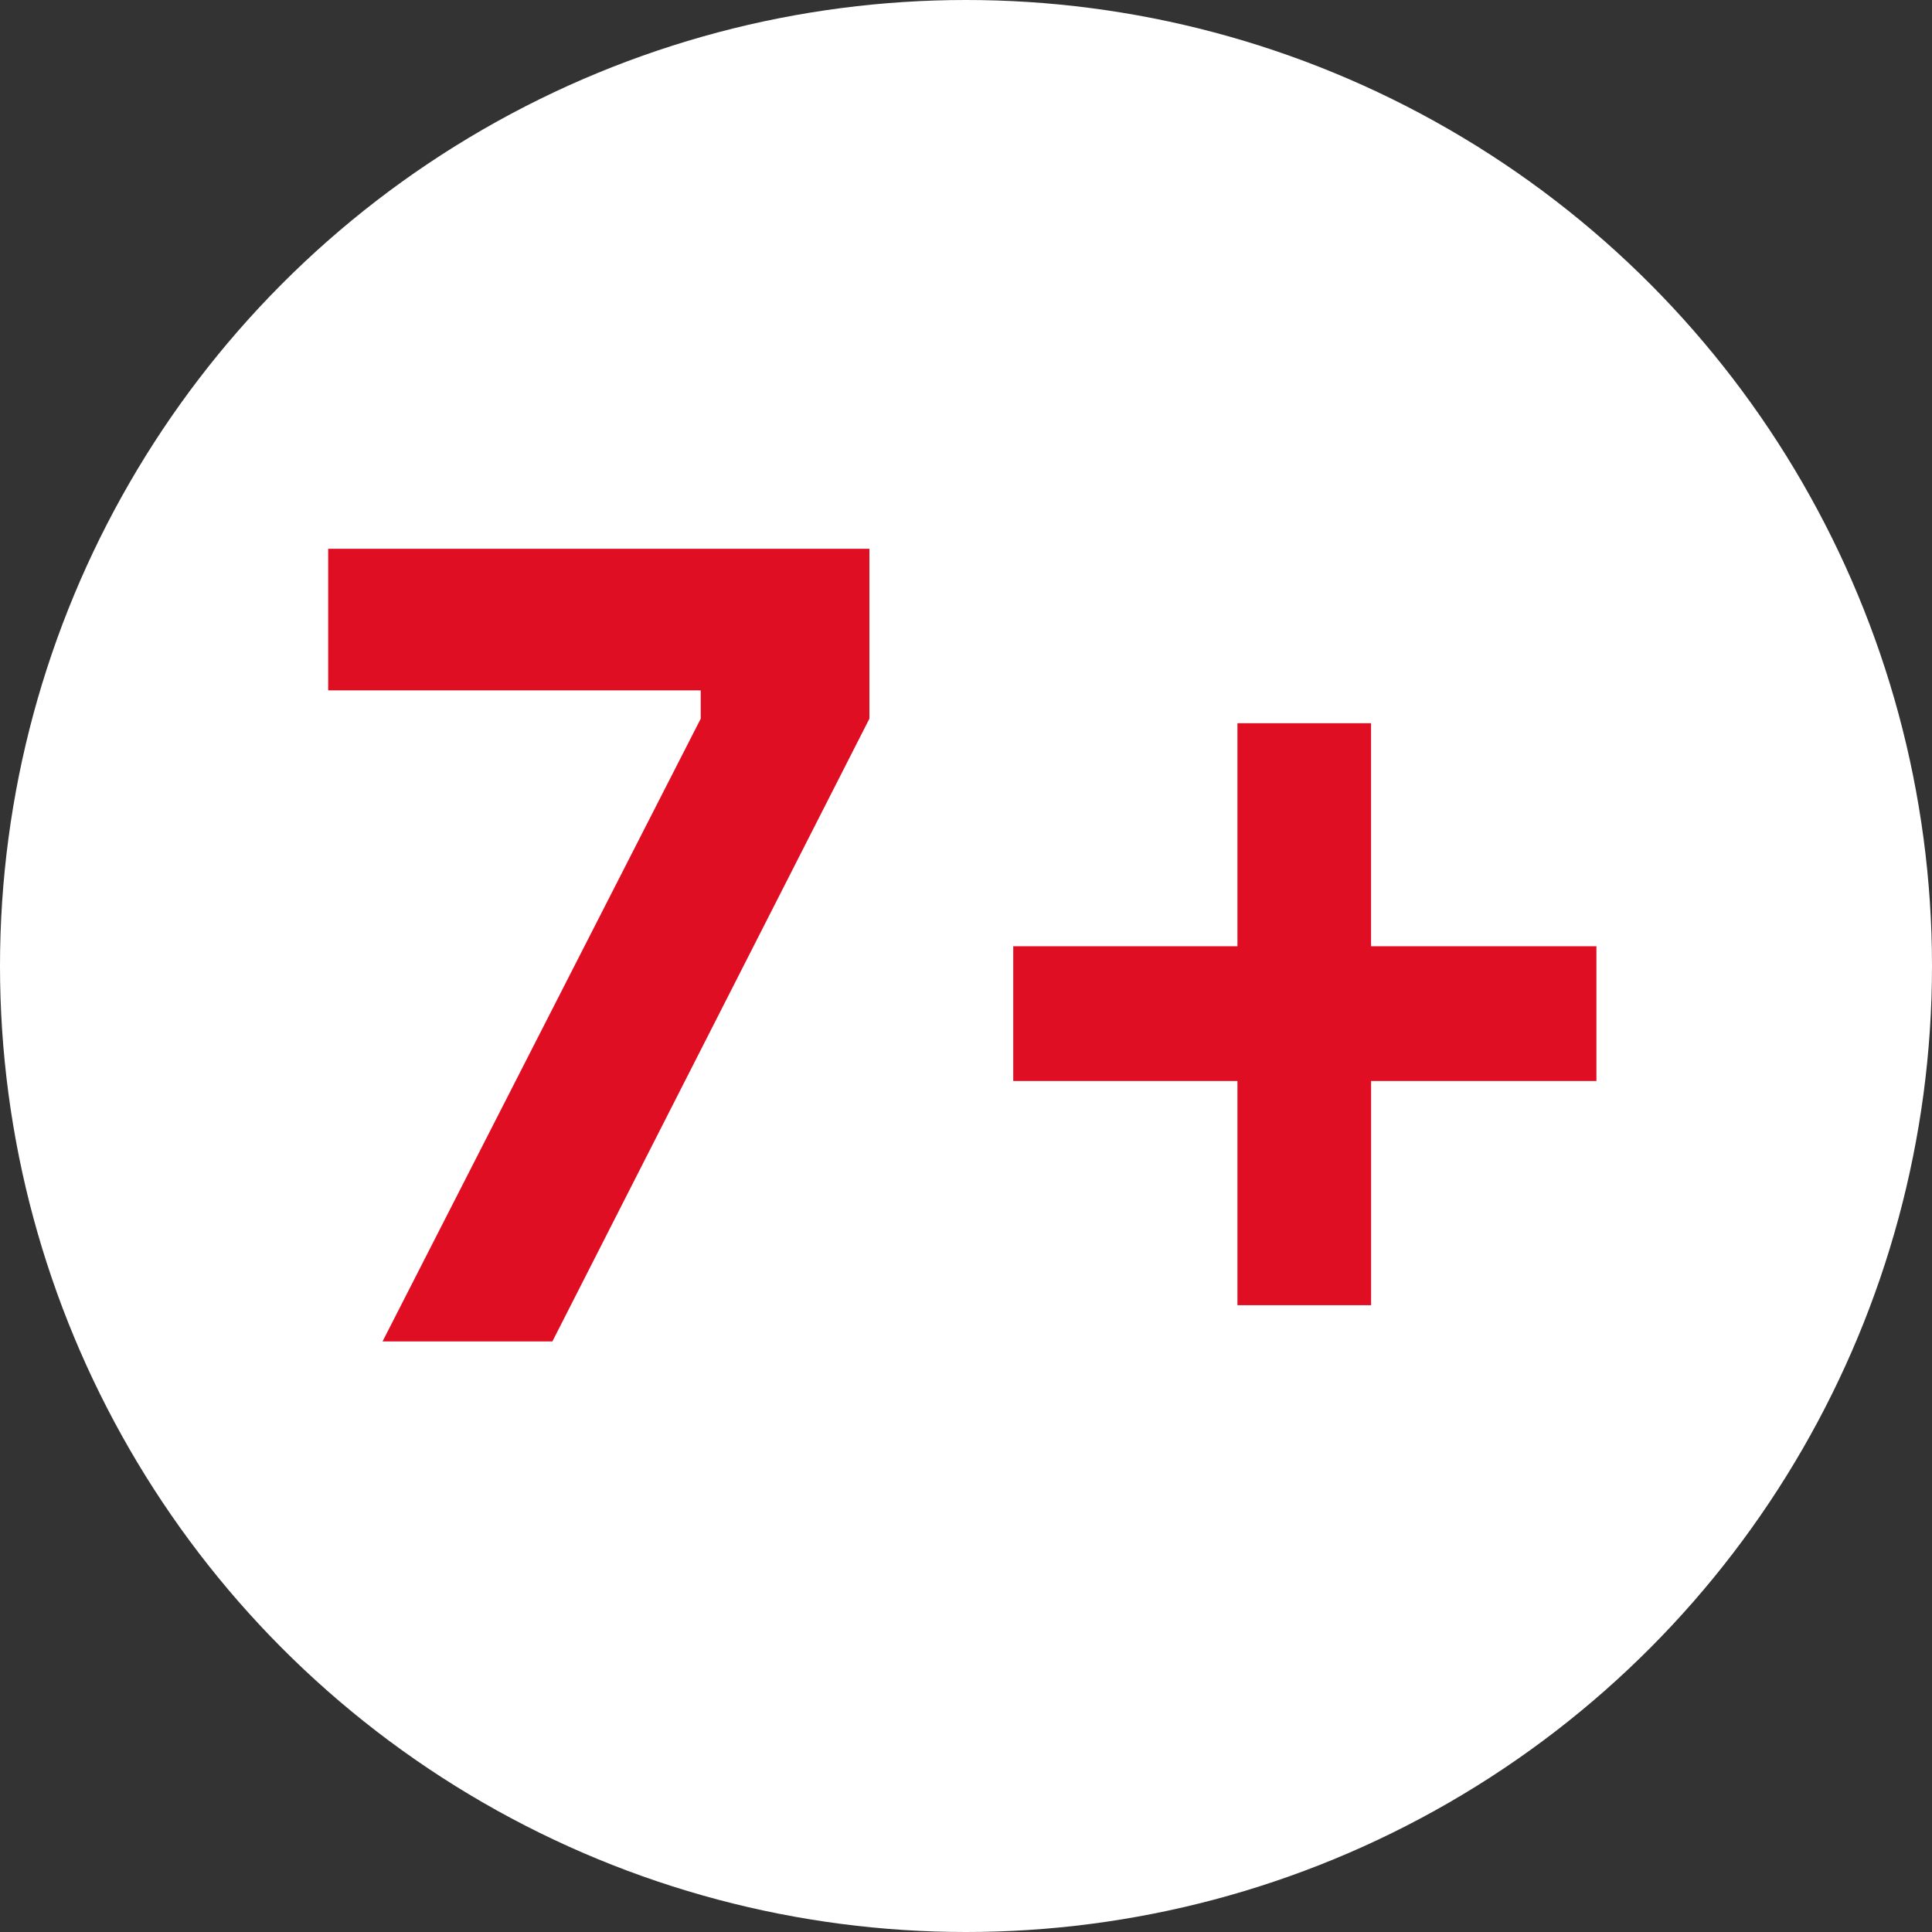 <?xml version="1.0" encoding="UTF-8"?> <svg xmlns="http://www.w3.org/2000/svg" id="Layer_1" data-name="Layer 1" viewBox="0 0 460 460"><rect x="0" y="0" width="460" height="460" fill="#333333" stroke="none"/> <defs> <style>.cls-1{fill:#fff;}.cls-2{fill:#e00e23;}</style> </defs> <title>7</title> <circle class="cls-1" cx="230" cy="230" r="230"></circle> <path class="cls-2" d="M131.52,319.39H91.08l75.76-148.28v-6.74H78.14v-33.7H207v40.44Z"></path> <path class="cls-2" d="M294.63,172.19h31.81V225.3H380.1v32.08H326.45v53.38H294.63V257.38H241.25V225.3h53.38Z"></path> </svg> 